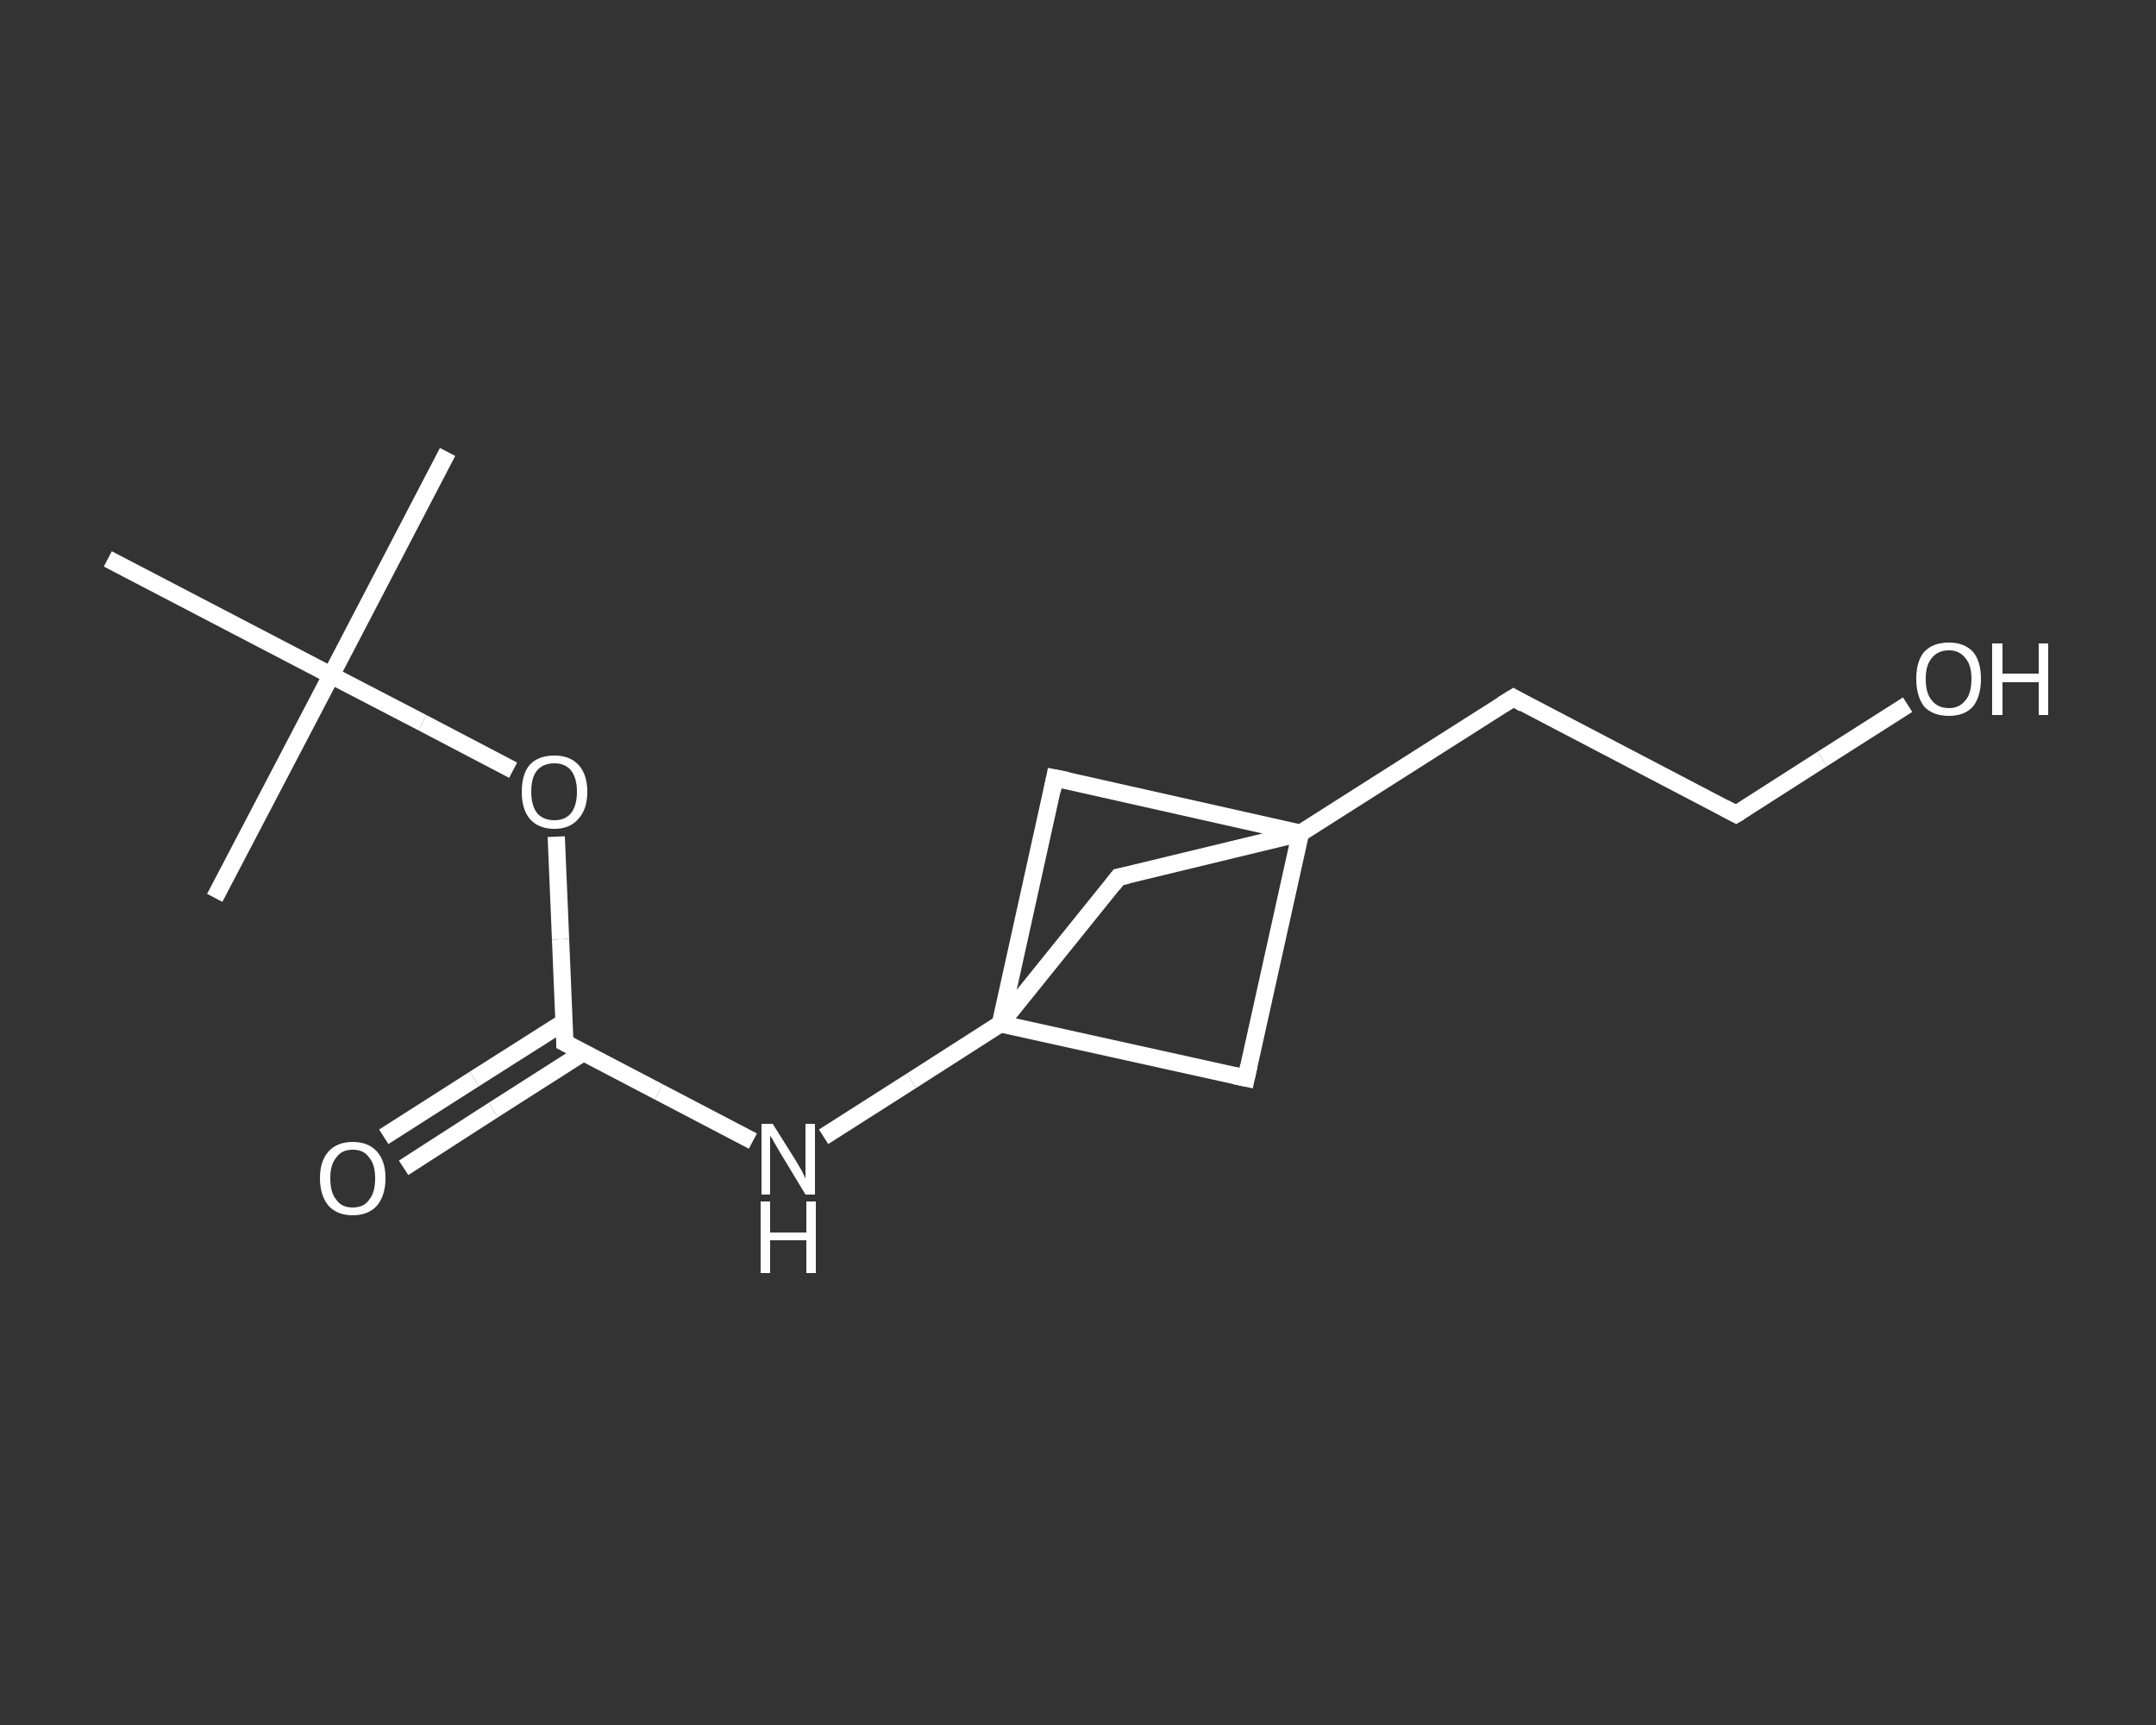 <?xml version='1.0' encoding='iso-8859-1'?>
<svg version='1.1' baseProfile='full'
              xmlns='http://www.w3.org/2000/svg'
                      xmlns:rdkit='http://www.rdkit.org/xml'
                      xmlns:xlink='http://www.w3.org/1999/xlink'
                  xml:space='preserve'
width='250px' height='200px' viewBox='0 0 250 200'>
<rect x="0" y="0" width="250" height="200" fill="#333333" stroke="none"/>
<!-- END OF HEADER -->
<rect style='opacity:1.0;fill:transparent;stroke:none' width='250.0' height='200.0' x='0.0' y='0.0'> </rect>
<path class='bond-0 atom-0 atom-1' d='M 51.9,52.4 L 38.4,78.3' style='fill:none;fill-rule:evenodd;stroke:#FFFFFF;stroke-width:2.0px;stroke-linecap:butt;stroke-linejoin:miter;stroke-opacity:1' />
<path class='bond-1 atom-1 atom-2' d='M 38.4,78.3 L 24.9,104.1' style='fill:none;fill-rule:evenodd;stroke:#FFFFFF;stroke-width:2.0px;stroke-linecap:butt;stroke-linejoin:miter;stroke-opacity:1' />
<path class='bond-2 atom-1 atom-3' d='M 38.4,78.3 L 12.5,64.8' style='fill:none;fill-rule:evenodd;stroke:#FFFFFF;stroke-width:2.0px;stroke-linecap:butt;stroke-linejoin:miter;stroke-opacity:1' />
<path class='bond-3 atom-1 atom-4' d='M 38.4,78.3 L 49.0,83.8' style='fill:none;fill-rule:evenodd;stroke:#FFFFFF;stroke-width:2.0px;stroke-linecap:butt;stroke-linejoin:miter;stroke-opacity:1' />
<path class='bond-3 atom-1 atom-4' d='M 49.0,83.8 L 59.5,89.3' style='fill:none;fill-rule:evenodd;stroke:#FFFFFF;stroke-width:2.0px;stroke-linecap:butt;stroke-linejoin:miter;stroke-opacity:1' />
<path class='bond-4 atom-4 atom-5' d='M 64.5,97.0 L 65.0,108.9' style='fill:none;fill-rule:evenodd;stroke:#FFFFFF;stroke-width:2.0px;stroke-linecap:butt;stroke-linejoin:miter;stroke-opacity:1' />
<path class='bond-4 atom-4 atom-5' d='M 65.0,108.9 L 65.5,120.9' style='fill:none;fill-rule:evenodd;stroke:#FFFFFF;stroke-width:2.0px;stroke-linecap:butt;stroke-linejoin:miter;stroke-opacity:1' />
<path class='bond-5 atom-5 atom-6' d='M 65.4,118.5 L 55.0,125.1' style='fill:none;fill-rule:evenodd;stroke:#FFFFFF;stroke-width:2.0px;stroke-linecap:butt;stroke-linejoin:miter;stroke-opacity:1' />
<path class='bond-5 atom-5 atom-6' d='M 55.0,125.1 L 44.5,131.8' style='fill:none;fill-rule:evenodd;stroke:#FFFFFF;stroke-width:2.0px;stroke-linecap:butt;stroke-linejoin:miter;stroke-opacity:1' />
<path class='bond-5 atom-5 atom-6' d='M 67.7,122.0 L 57.2,128.7' style='fill:none;fill-rule:evenodd;stroke:#FFFFFF;stroke-width:2.0px;stroke-linecap:butt;stroke-linejoin:miter;stroke-opacity:1' />
<path class='bond-5 atom-5 atom-6' d='M 57.2,128.7 L 46.8,135.4' style='fill:none;fill-rule:evenodd;stroke:#FFFFFF;stroke-width:2.0px;stroke-linecap:butt;stroke-linejoin:miter;stroke-opacity:1' />
<path class='bond-6 atom-5 atom-7' d='M 65.5,120.9 L 76.4,126.6' style='fill:none;fill-rule:evenodd;stroke:#FFFFFF;stroke-width:2.0px;stroke-linecap:butt;stroke-linejoin:miter;stroke-opacity:1' />
<path class='bond-6 atom-5 atom-7' d='M 76.4,126.6 L 87.3,132.3' style='fill:none;fill-rule:evenodd;stroke:#FFFFFF;stroke-width:2.0px;stroke-linecap:butt;stroke-linejoin:miter;stroke-opacity:1' />
<path class='bond-7 atom-7 atom-8' d='M 95.5,131.8 L 105.7,125.3' style='fill:none;fill-rule:evenodd;stroke:#FFFFFF;stroke-width:2.0px;stroke-linecap:butt;stroke-linejoin:miter;stroke-opacity:1' />
<path class='bond-7 atom-7 atom-8' d='M 105.7,125.3 L 116.0,118.7' style='fill:none;fill-rule:evenodd;stroke:#FFFFFF;stroke-width:2.0px;stroke-linecap:butt;stroke-linejoin:miter;stroke-opacity:1' />
<path class='bond-8 atom-8 atom-9' d='M 116.0,118.7 L 144.5,125.0' style='fill:none;fill-rule:evenodd;stroke:#FFFFFF;stroke-width:2.0px;stroke-linecap:butt;stroke-linejoin:miter;stroke-opacity:1' />
<path class='bond-9 atom-9 atom-10' d='M 144.5,125.0 L 150.8,96.6' style='fill:none;fill-rule:evenodd;stroke:#FFFFFF;stroke-width:2.0px;stroke-linecap:butt;stroke-linejoin:miter;stroke-opacity:1' />
<path class='bond-10 atom-10 atom-11' d='M 150.8,96.6 L 175.5,80.9' style='fill:none;fill-rule:evenodd;stroke:#FFFFFF;stroke-width:2.0px;stroke-linecap:butt;stroke-linejoin:miter;stroke-opacity:1' />
<path class='bond-11 atom-11 atom-12' d='M 175.5,80.9 L 201.3,94.4' style='fill:none;fill-rule:evenodd;stroke:#FFFFFF;stroke-width:2.0px;stroke-linecap:butt;stroke-linejoin:miter;stroke-opacity:1' />
<path class='bond-12 atom-12 atom-13' d='M 201.3,94.4 L 211.3,88.0' style='fill:none;fill-rule:evenodd;stroke:#FFFFFF;stroke-width:2.0px;stroke-linecap:butt;stroke-linejoin:miter;stroke-opacity:1' />
<path class='bond-12 atom-12 atom-13' d='M 211.3,88.0 L 221.2,81.7' style='fill:none;fill-rule:evenodd;stroke:#FFFFFF;stroke-width:2.0px;stroke-linecap:butt;stroke-linejoin:miter;stroke-opacity:1' />
<path class='bond-13 atom-10 atom-14' d='M 150.8,96.6 L 122.3,90.2' style='fill:none;fill-rule:evenodd;stroke:#FFFFFF;stroke-width:2.0px;stroke-linecap:butt;stroke-linejoin:miter;stroke-opacity:1' />
<path class='bond-14 atom-10 atom-15' d='M 150.8,96.6 L 129.7,101.7' style='fill:none;fill-rule:evenodd;stroke:#FFFFFF;stroke-width:2.0px;stroke-linecap:butt;stroke-linejoin:miter;stroke-opacity:1' />
<path class='bond-15 atom-14 atom-8' d='M 122.3,90.2 L 116.0,118.7' style='fill:none;fill-rule:evenodd;stroke:#FFFFFF;stroke-width:2.0px;stroke-linecap:butt;stroke-linejoin:miter;stroke-opacity:1' />
<path class='bond-16 atom-15 atom-8' d='M 129.7,101.7 L 116.0,118.7' style='fill:none;fill-rule:evenodd;stroke:#FFFFFF;stroke-width:2.0px;stroke-linecap:butt;stroke-linejoin:miter;stroke-opacity:1' />
<path d='M 65.5,120.3 L 65.5,120.9 L 66.1,121.2' style='fill:none;stroke:#FFFFFF;stroke-width:2.0px;stroke-linecap:butt;stroke-linejoin:miter;stroke-opacity:1;' />
<path d='M 143.1,124.7 L 144.5,125.0 L 144.8,123.6' style='fill:none;stroke:#FFFFFF;stroke-width:2.0px;stroke-linecap:butt;stroke-linejoin:miter;stroke-opacity:1;' />
<path d='M 174.2,81.7 L 175.5,80.9 L 176.7,81.6' style='fill:none;stroke:#FFFFFF;stroke-width:2.0px;stroke-linecap:butt;stroke-linejoin:miter;stroke-opacity:1;' />
<path d='M 200.0,93.7 L 201.3,94.4 L 201.8,94.1' style='fill:none;stroke:#FFFFFF;stroke-width:2.0px;stroke-linecap:butt;stroke-linejoin:miter;stroke-opacity:1;' />
<path d='M 123.8,90.5 L 122.3,90.2 L 122.0,91.7' style='fill:none;stroke:#FFFFFF;stroke-width:2.0px;stroke-linecap:butt;stroke-linejoin:miter;stroke-opacity:1;' />
<path d='M 130.7,101.5 L 129.7,101.7 L 129.0,102.6' style='fill:none;stroke:#FFFFFF;stroke-width:2.0px;stroke-linecap:butt;stroke-linejoin:miter;stroke-opacity:1;' />
<path class='atom-4' d='M 60.5 91.8
Q 60.5 89.8, 61.4 88.7
Q 62.4 87.6, 64.3 87.6
Q 66.1 87.6, 67.1 88.7
Q 68.1 89.8, 68.1 91.8
Q 68.1 93.8, 67.1 94.9
Q 66.1 96.1, 64.3 96.1
Q 62.4 96.1, 61.4 94.9
Q 60.5 93.8, 60.5 91.8
M 64.3 95.1
Q 65.5 95.1, 66.2 94.3
Q 66.9 93.4, 66.9 91.8
Q 66.9 90.2, 66.2 89.3
Q 65.5 88.5, 64.3 88.5
Q 63.0 88.5, 62.3 89.3
Q 61.6 90.1, 61.6 91.8
Q 61.6 93.4, 62.3 94.3
Q 63.0 95.1, 64.3 95.1
' fill='#FFFFFF'/>
<path class='atom-6' d='M 37.1 136.6
Q 37.1 134.6, 38.1 133.5
Q 39.1 132.4, 40.9 132.4
Q 42.7 132.4, 43.7 133.5
Q 44.7 134.6, 44.7 136.6
Q 44.7 138.6, 43.7 139.8
Q 42.7 140.9, 40.9 140.9
Q 39.1 140.9, 38.1 139.8
Q 37.1 138.6, 37.1 136.6
M 40.9 140.0
Q 42.2 140.0, 42.8 139.1
Q 43.5 138.3, 43.5 136.6
Q 43.5 135.0, 42.8 134.2
Q 42.2 133.3, 40.9 133.3
Q 39.6 133.3, 39.0 134.2
Q 38.3 135.0, 38.3 136.6
Q 38.3 138.3, 39.0 139.1
Q 39.6 140.0, 40.9 140.0
' fill='#FFFFFF'/>
<path class='atom-7' d='M 89.6 130.3
L 92.3 134.6
Q 92.6 135.1, 93.0 135.8
Q 93.4 136.6, 93.4 136.7
L 93.4 130.3
L 94.5 130.3
L 94.5 138.5
L 93.4 138.5
L 90.5 133.7
Q 90.2 133.2, 89.8 132.5
Q 89.5 131.9, 89.3 131.7
L 89.3 138.5
L 88.3 138.5
L 88.3 130.3
L 89.6 130.3
' fill='#FFFFFF'/>
<path class='atom-7' d='M 88.2 139.3
L 89.3 139.3
L 89.3 142.9
L 93.5 142.9
L 93.5 139.3
L 94.6 139.3
L 94.6 147.6
L 93.5 147.6
L 93.5 143.8
L 89.3 143.8
L 89.3 147.6
L 88.2 147.6
L 88.2 139.3
' fill='#FFFFFF'/>
<path class='atom-13' d='M 222.2 78.7
Q 222.2 76.7, 223.1 75.6
Q 224.1 74.5, 226.0 74.5
Q 227.8 74.5, 228.8 75.6
Q 229.7 76.7, 229.7 78.7
Q 229.7 80.7, 228.8 81.9
Q 227.8 83.0, 226.0 83.0
Q 224.1 83.0, 223.1 81.9
Q 222.2 80.7, 222.2 78.7
M 226.0 82.1
Q 227.2 82.1, 227.9 81.2
Q 228.6 80.4, 228.6 78.7
Q 228.6 77.1, 227.9 76.3
Q 227.2 75.4, 226.0 75.4
Q 224.7 75.4, 224.0 76.3
Q 223.3 77.1, 223.3 78.7
Q 223.3 80.4, 224.0 81.2
Q 224.7 82.1, 226.0 82.1
' fill='#FFFFFF'/>
<path class='atom-13' d='M 231.0 74.6
L 232.2 74.6
L 232.2 78.1
L 236.4 78.1
L 236.4 74.6
L 237.5 74.6
L 237.5 82.9
L 236.4 82.9
L 236.4 79.1
L 232.2 79.1
L 232.2 82.9
L 231.0 82.9
L 231.0 74.6
' fill='#FFFFFF'/>
</svg>
